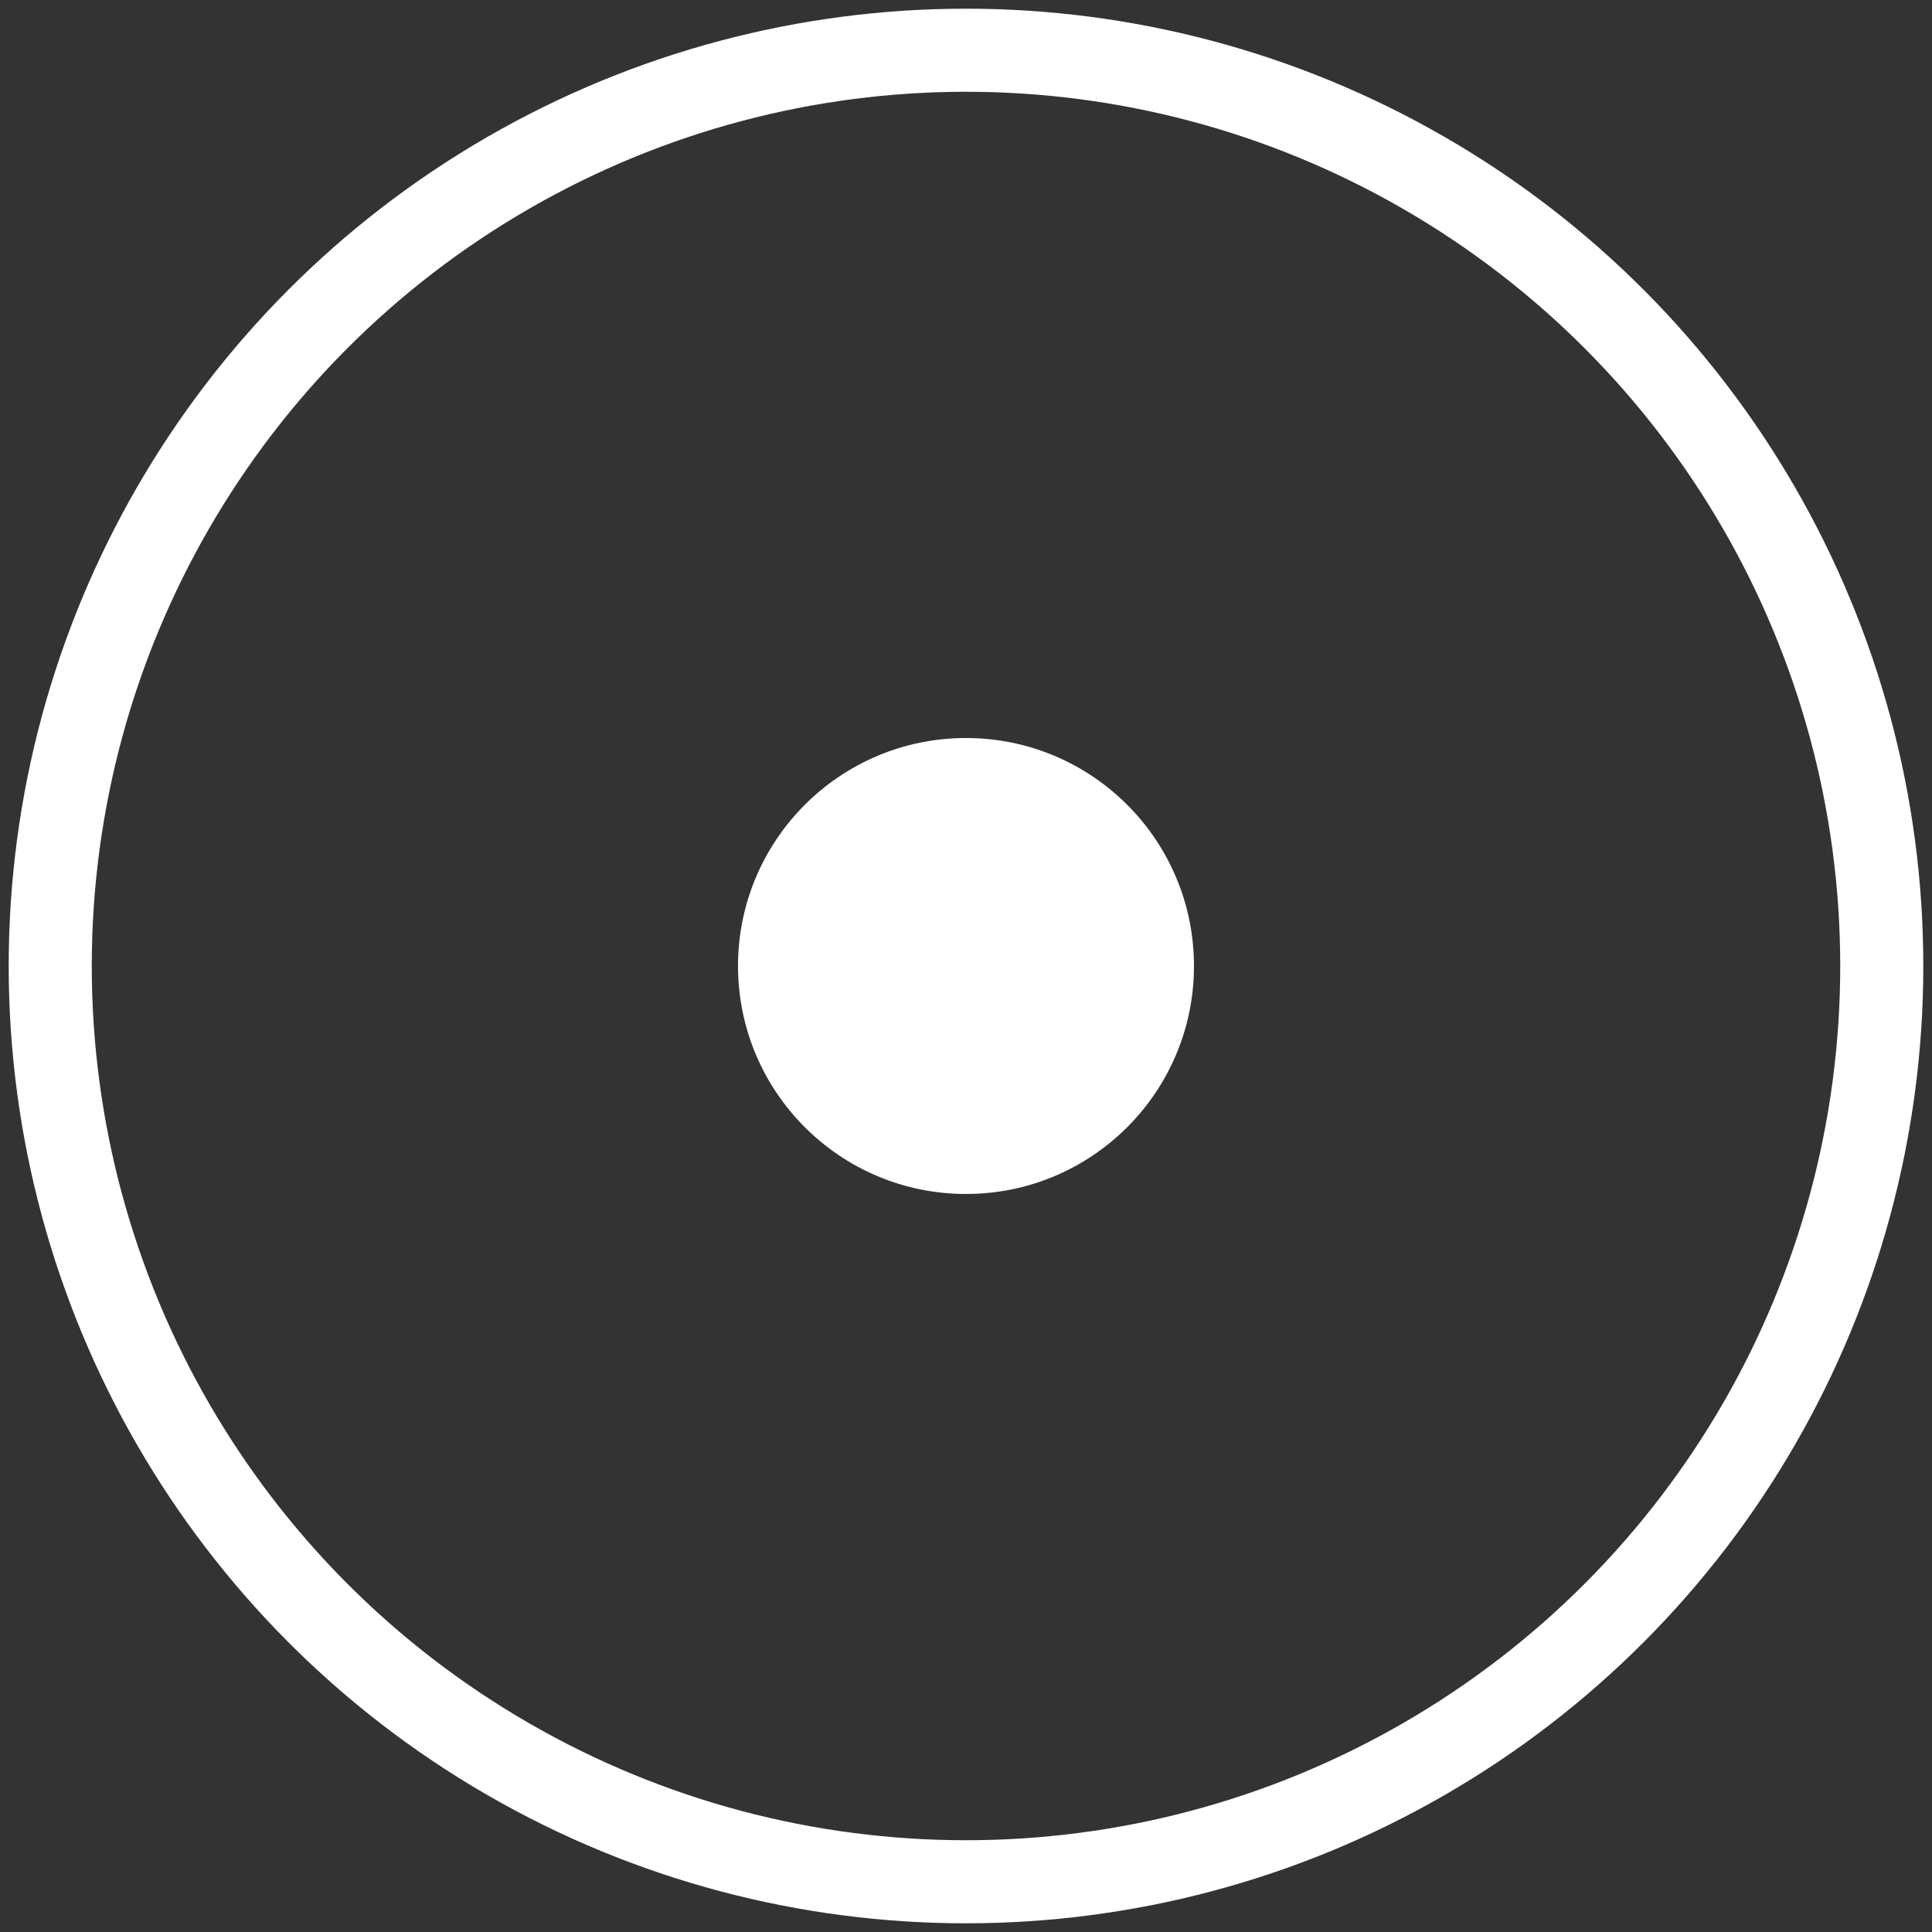 <svg xmlns="http://www.w3.org/2000/svg" id="Ebene_1" viewBox="0 0 100 100"><rect x="0" y="0" width="100" height="100" fill="#333333" stroke="none"/><defs><style>      .st0 {        fill: none;        stroke: #fff;        stroke-miterlimit: 10;        stroke-width: 4.3px;      }      .st1 {        fill: #fff;      }    </style></defs><circle class="st0" cx="50" cy="50" r="47.4"></circle><circle class="st1" cx="50" cy="50" r="11.8"></circle></svg>